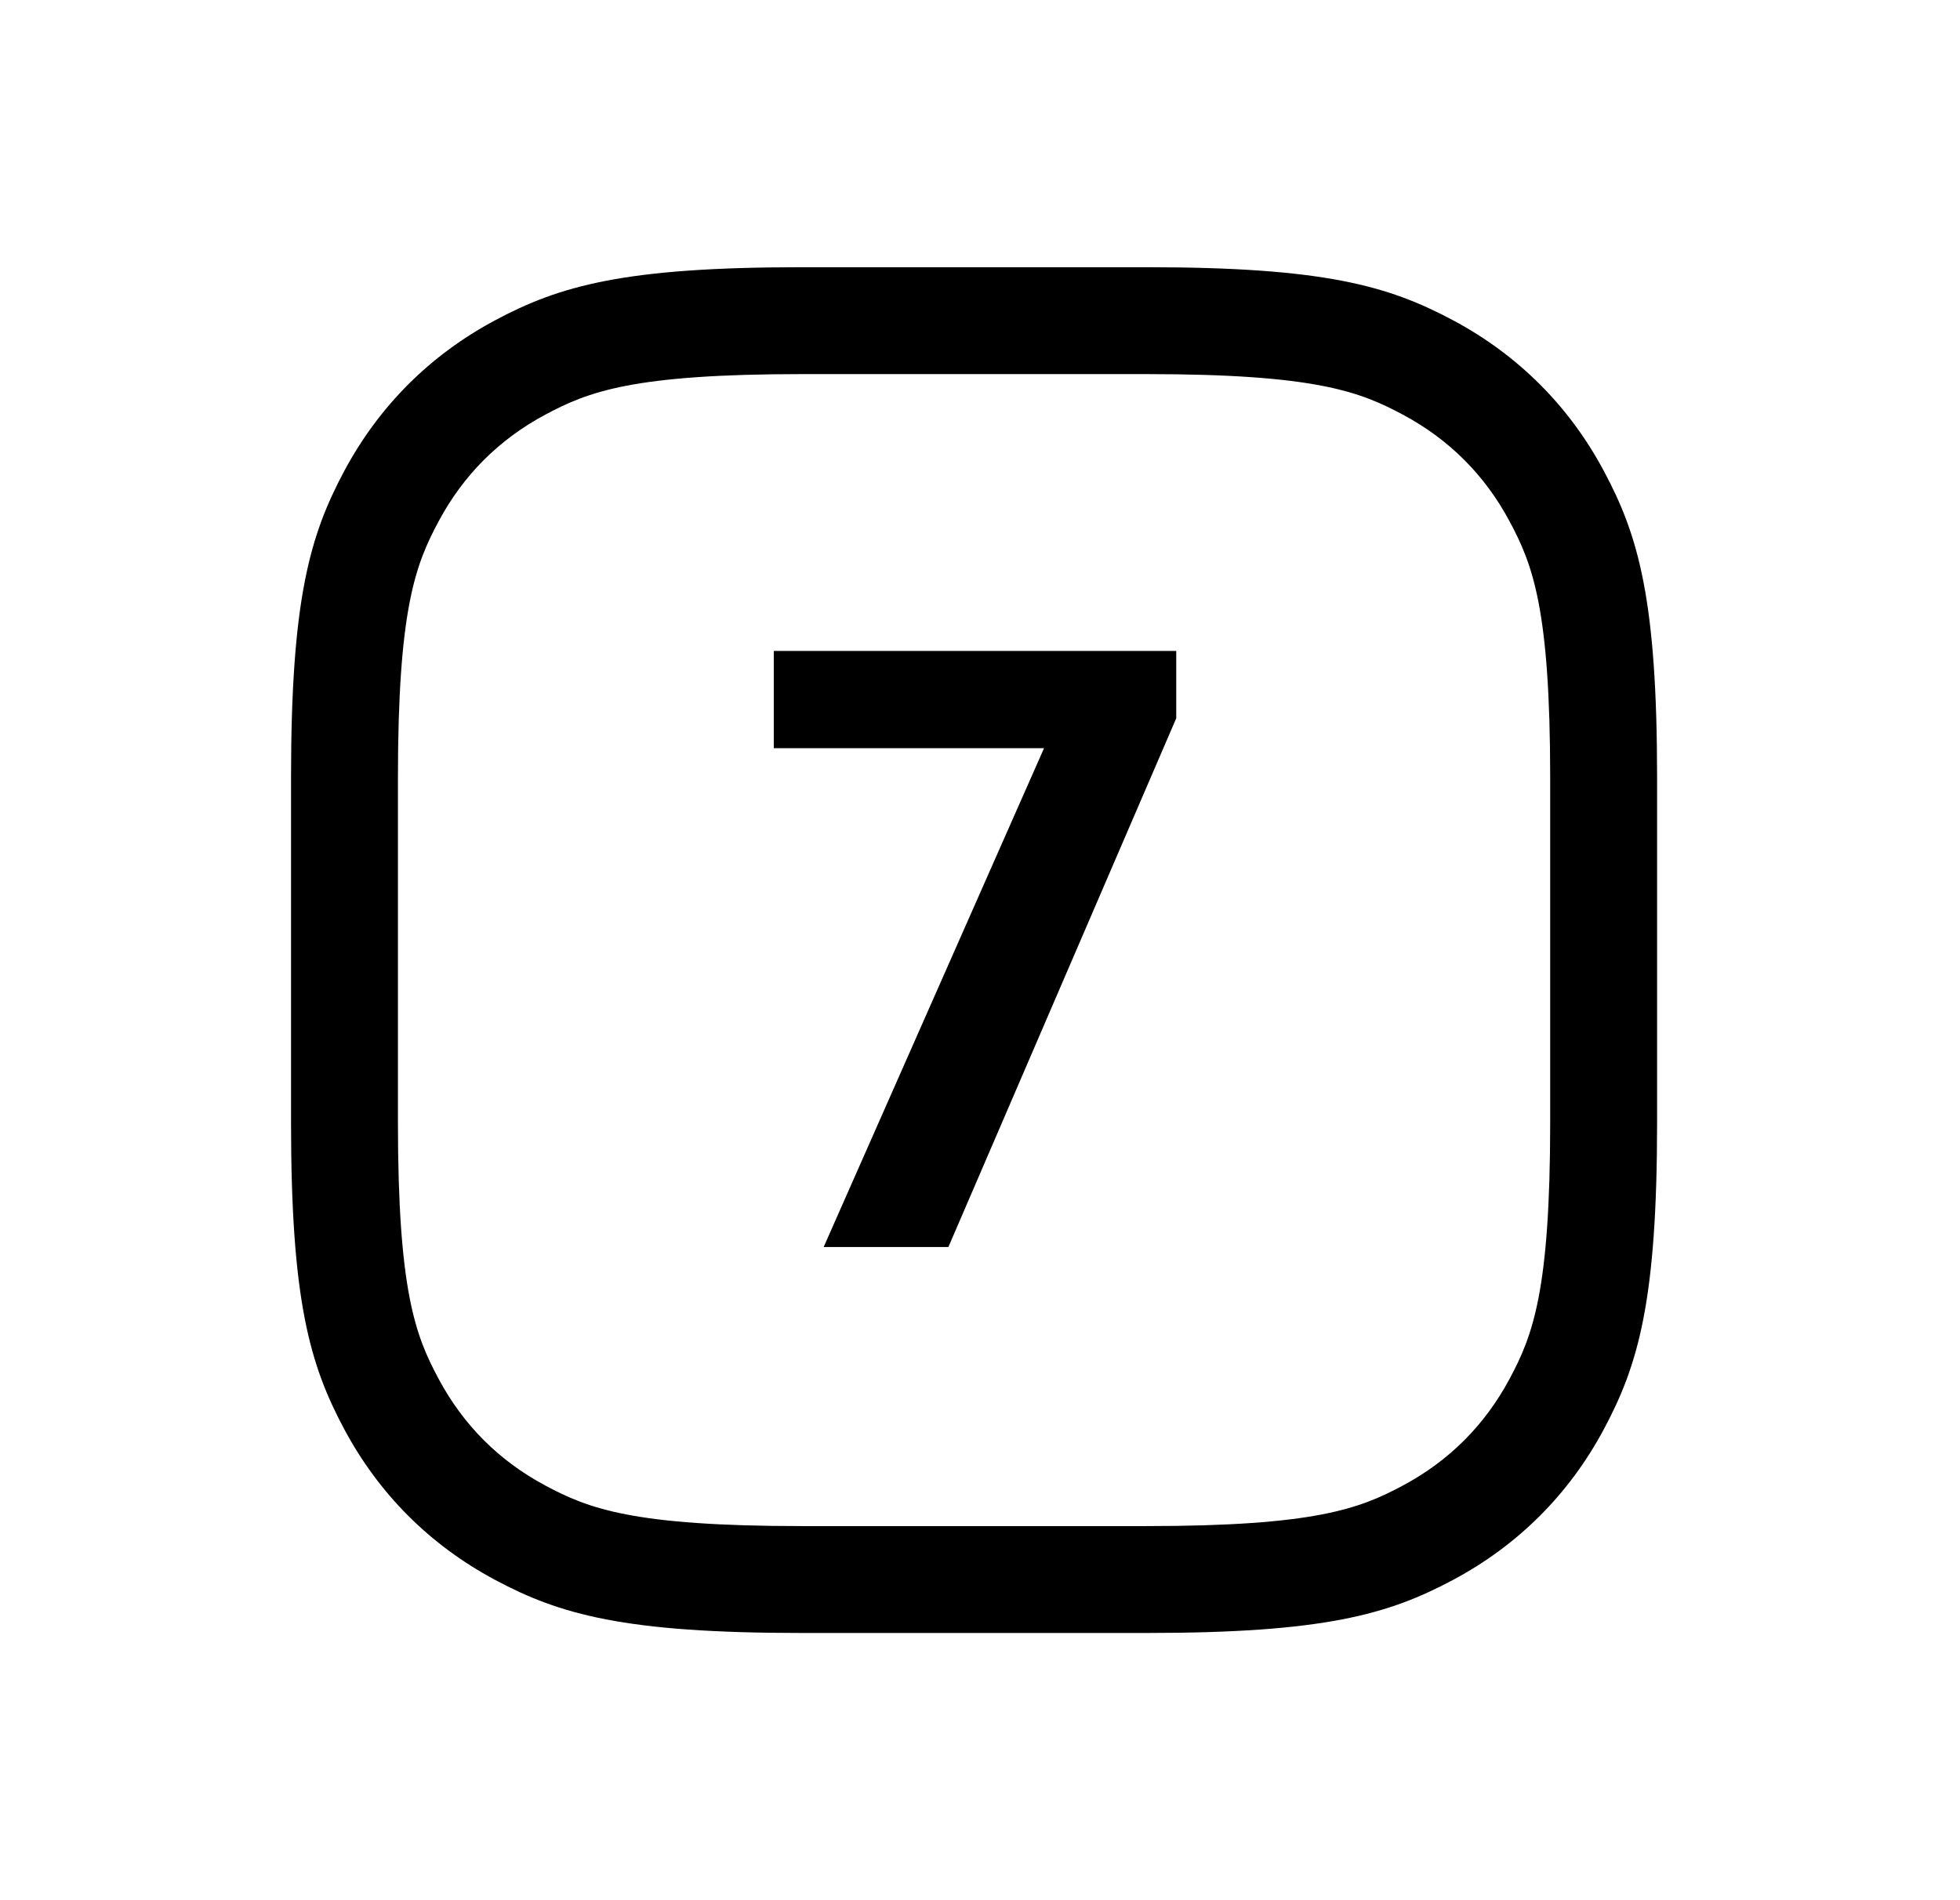 <svg width="33" height="32" viewBox="0 0 33 32" fill="none" xmlns="http://www.w3.org/2000/svg">
<path fill-rule="evenodd" clip-rule="evenodd" d="M13.5 6.3H19.301C22.145 6.3 22.894 6.595 23.62 6.983C24.399 7.4 25 8.001 25.417 8.781C25.805 9.506 26.1 10.255 26.1 13.1V18.9C26.1 21.745 25.805 22.494 25.417 23.219C25 23.999 24.399 24.6 23.62 25.017C22.894 25.405 22.145 25.7 19.301 25.7H13.5C10.656 25.7 9.907 25.405 9.181 25.017C8.402 24.6 7.801 23.999 7.384 23.219C6.996 22.494 6.7 21.745 6.7 18.9V13.1C6.7 10.255 6.996 9.506 7.384 8.781C7.801 8.001 8.402 7.4 9.181 6.983C9.907 6.595 10.656 6.3 13.5 6.3ZM13.5 4.5H19.301C22.291 4.5 23.375 4.811 24.469 5.396C25.562 5.981 26.42 6.839 27.004 7.932C27.589 9.025 27.9 10.109 27.9 13.1V18.9C27.9 21.891 27.589 22.975 27.004 24.068C26.42 25.161 25.562 26.019 24.469 26.604C23.375 27.189 22.291 27.5 19.301 27.5H13.5C10.51 27.5 9.425 27.189 8.332 26.604C7.239 26.019 6.381 25.161 5.796 24.068C5.212 22.975 4.9 21.891 4.9 18.9V13.1C4.9 10.109 5.212 9.025 5.796 7.932C6.381 6.839 7.239 5.981 8.332 5.396C9.425 4.811 10.51 4.5 13.5 4.5Z" fill="black"/>
<path d="M15.968 21H13.868L17.578 12.6H13.028V10.962H19.804V12.096L15.968 21Z" fill="black"/>
</svg>
